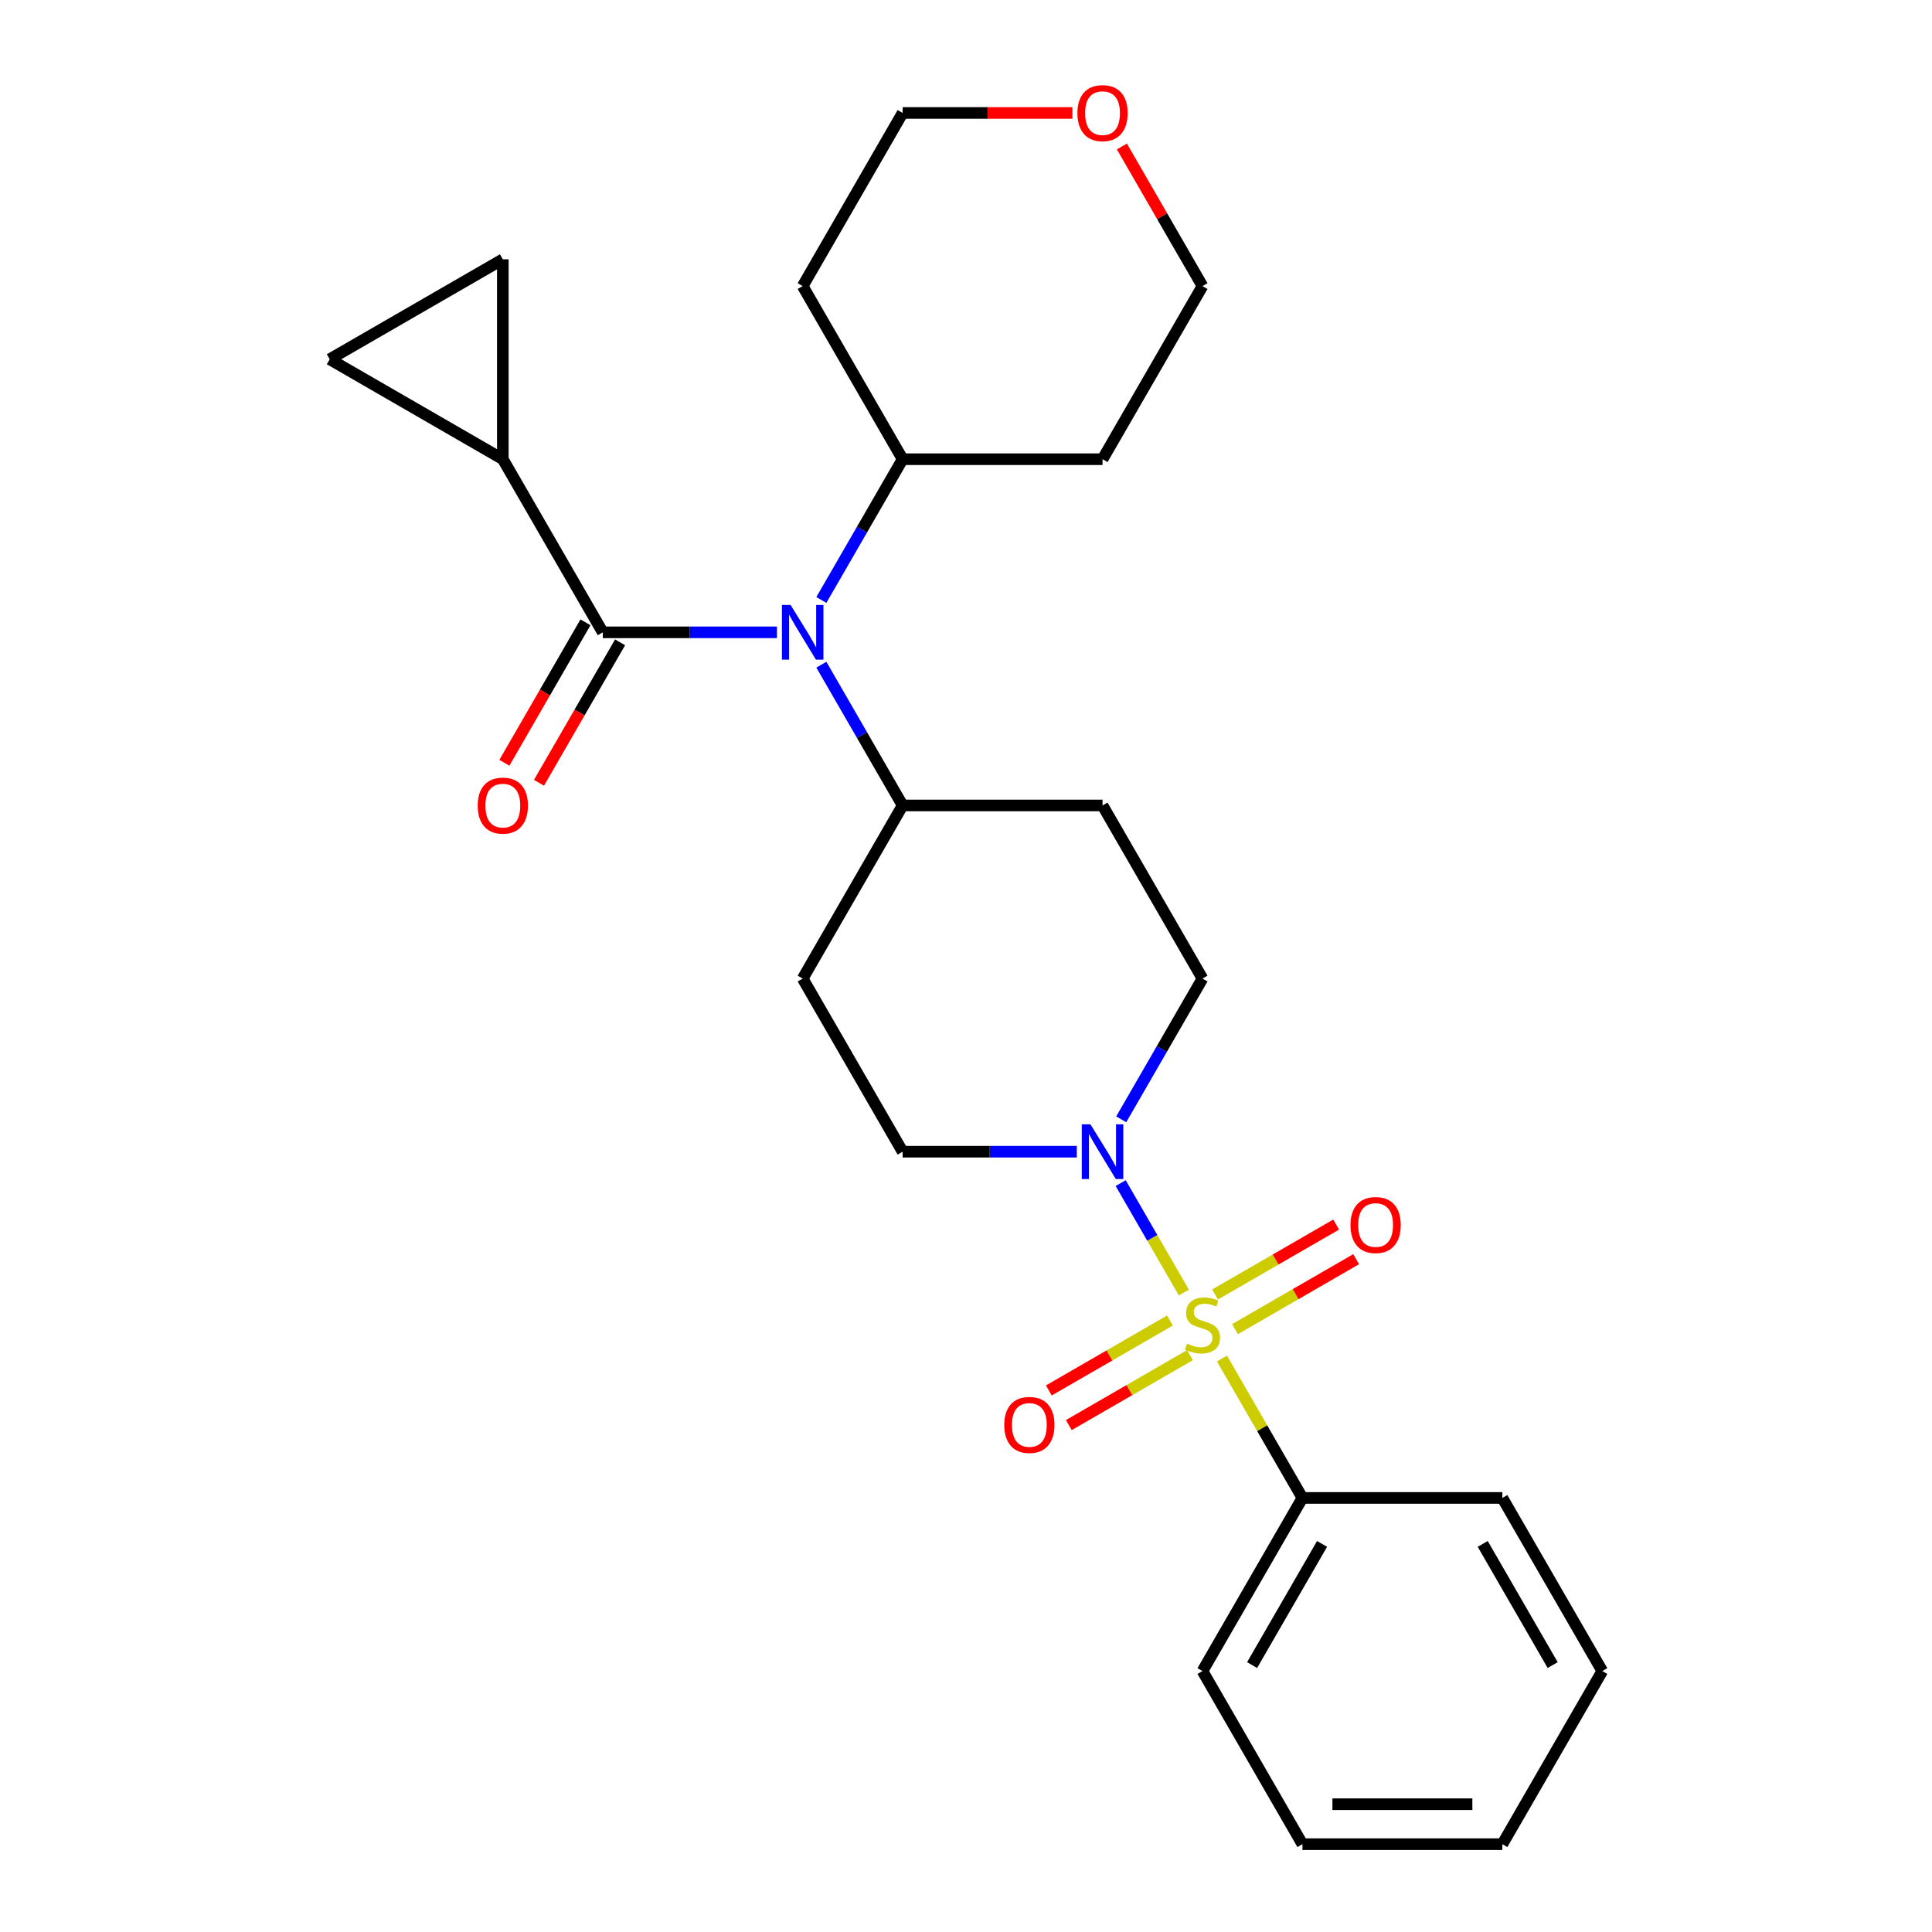 <?xml version='1.0' encoding='iso-8859-1'?>
<svg version='1.1' baseProfile='full'
              xmlns='http://www.w3.org/2000/svg'
                      xmlns:rdkit='http://www.rdkit.org/xml'
                      xmlns:xlink='http://www.w3.org/1999/xlink'
                  xml:space='preserve'
width='1000px' height='1000px' viewBox='0 0 1000 1000'>
<!-- END OF HEADER -->
<rect style='opacity:1.0;fill:#FFFFFF;stroke:none' width='1000' height='1000' x='0' y='0'> </rect>
<path class='bond-1' d='M 612.761,669.016 L 596.411,640.698' style='fill:none;fill-rule:evenodd;stroke:#CCCC00;stroke-width:6px;stroke-linecap:butt;stroke-linejoin:miter;stroke-opacity:1' />
<path class='bond-1' d='M 596.411,640.698 L 580.062,612.38' style='fill:none;fill-rule:evenodd;stroke:#0000FF;stroke-width:6px;stroke-linecap:butt;stroke-linejoin:miter;stroke-opacity:1' />
<path class='bond-6' d='M 639.246,687.948 L 670.592,669.851' style='fill:none;fill-rule:evenodd;stroke:#CCCC00;stroke-width:6px;stroke-linecap:butt;stroke-linejoin:miter;stroke-opacity:1' />
<path class='bond-6' d='M 670.592,669.851 L 701.937,651.753' style='fill:none;fill-rule:evenodd;stroke:#FF0000;stroke-width:6px;stroke-linecap:butt;stroke-linejoin:miter;stroke-opacity:1' />
<path class='bond-6' d='M 628.899,670.026 L 660.245,651.929' style='fill:none;fill-rule:evenodd;stroke:#CCCC00;stroke-width:6px;stroke-linecap:butt;stroke-linejoin:miter;stroke-opacity:1' />
<path class='bond-6' d='M 660.245,651.929 L 691.59,633.832' style='fill:none;fill-rule:evenodd;stroke:#FF0000;stroke-width:6px;stroke-linecap:butt;stroke-linejoin:miter;stroke-opacity:1' />
<path class='bond-7' d='M 605.566,683.498 L 574.221,701.595' style='fill:none;fill-rule:evenodd;stroke:#CCCC00;stroke-width:6px;stroke-linecap:butt;stroke-linejoin:miter;stroke-opacity:1' />
<path class='bond-7' d='M 574.221,701.595 L 542.875,719.692' style='fill:none;fill-rule:evenodd;stroke:#FF0000;stroke-width:6px;stroke-linecap:butt;stroke-linejoin:miter;stroke-opacity:1' />
<path class='bond-7' d='M 615.913,701.419 L 584.568,719.517' style='fill:none;fill-rule:evenodd;stroke:#CCCC00;stroke-width:6px;stroke-linecap:butt;stroke-linejoin:miter;stroke-opacity:1' />
<path class='bond-7' d='M 584.568,719.517 L 553.222,737.614' style='fill:none;fill-rule:evenodd;stroke:#FF0000;stroke-width:6px;stroke-linecap:butt;stroke-linejoin:miter;stroke-opacity:1' />
<path class='bond-8' d='M 632.491,703.19 L 653.316,739.26' style='fill:none;fill-rule:evenodd;stroke:#CCCC00;stroke-width:6px;stroke-linecap:butt;stroke-linejoin:miter;stroke-opacity:1' />
<path class='bond-8' d='M 653.316,739.26 L 674.141,775.33' style='fill:none;fill-rule:evenodd;stroke:#000000;stroke-width:6px;stroke-linecap:butt;stroke-linejoin:miter;stroke-opacity:1' />
<path class='bond-0' d='M 311.997,327.293 L 357.068,327.293' style='fill:none;fill-rule:evenodd;stroke:#000000;stroke-width:6px;stroke-linecap:butt;stroke-linejoin:miter;stroke-opacity:1' />
<path class='bond-0' d='M 357.068,327.293 L 402.14,327.293' style='fill:none;fill-rule:evenodd;stroke:#0000FF;stroke-width:6px;stroke-linecap:butt;stroke-linejoin:miter;stroke-opacity:1' />
<path class='bond-3' d='M 311.997,327.293 L 260.262,237.685' style='fill:none;fill-rule:evenodd;stroke:#000000;stroke-width:6px;stroke-linecap:butt;stroke-linejoin:miter;stroke-opacity:1' />
<path class='bond-14' d='M 303.036,322.119 L 282.049,358.47' style='fill:none;fill-rule:evenodd;stroke:#000000;stroke-width:6px;stroke-linecap:butt;stroke-linejoin:miter;stroke-opacity:1' />
<path class='bond-14' d='M 282.049,358.47 L 261.062,394.82' style='fill:none;fill-rule:evenodd;stroke:#FF0000;stroke-width:6px;stroke-linecap:butt;stroke-linejoin:miter;stroke-opacity:1' />
<path class='bond-14' d='M 320.957,332.466 L 299.97,368.817' style='fill:none;fill-rule:evenodd;stroke:#000000;stroke-width:6px;stroke-linecap:butt;stroke-linejoin:miter;stroke-opacity:1' />
<path class='bond-14' d='M 299.97,368.817 L 278.983,405.167' style='fill:none;fill-rule:evenodd;stroke:#FF0000;stroke-width:6px;stroke-linecap:butt;stroke-linejoin:miter;stroke-opacity:1' />
<path class='bond-10' d='M 580.34,579.369 L 601.373,542.938' style='fill:none;fill-rule:evenodd;stroke:#0000FF;stroke-width:6px;stroke-linecap:butt;stroke-linejoin:miter;stroke-opacity:1' />
<path class='bond-10' d='M 601.373,542.938 L 622.406,506.508' style='fill:none;fill-rule:evenodd;stroke:#000000;stroke-width:6px;stroke-linecap:butt;stroke-linejoin:miter;stroke-opacity:1' />
<path class='bond-11' d='M 557.344,596.115 L 512.273,596.115' style='fill:none;fill-rule:evenodd;stroke:#0000FF;stroke-width:6px;stroke-linecap:butt;stroke-linejoin:miter;stroke-opacity:1' />
<path class='bond-11' d='M 512.273,596.115 L 467.201,596.115' style='fill:none;fill-rule:evenodd;stroke:#000000;stroke-width:6px;stroke-linecap:butt;stroke-linejoin:miter;stroke-opacity:1' />
<path class='bond-2' d='M 425.135,344.039 L 446.168,380.47' style='fill:none;fill-rule:evenodd;stroke:#0000FF;stroke-width:6px;stroke-linecap:butt;stroke-linejoin:miter;stroke-opacity:1' />
<path class='bond-2' d='M 446.168,380.47 L 467.201,416.9' style='fill:none;fill-rule:evenodd;stroke:#000000;stroke-width:6px;stroke-linecap:butt;stroke-linejoin:miter;stroke-opacity:1' />
<path class='bond-15' d='M 425.135,310.546 L 446.168,274.116' style='fill:none;fill-rule:evenodd;stroke:#0000FF;stroke-width:6px;stroke-linecap:butt;stroke-linejoin:miter;stroke-opacity:1' />
<path class='bond-15' d='M 446.168,274.116 L 467.201,237.685' style='fill:none;fill-rule:evenodd;stroke:#000000;stroke-width:6px;stroke-linecap:butt;stroke-linejoin:miter;stroke-opacity:1' />
<path class='bond-4' d='M 260.262,237.685 L 170.654,185.95' style='fill:none;fill-rule:evenodd;stroke:#000000;stroke-width:6px;stroke-linecap:butt;stroke-linejoin:miter;stroke-opacity:1' />
<path class='bond-5' d='M 260.262,237.685 L 260.262,134.215' style='fill:none;fill-rule:evenodd;stroke:#000000;stroke-width:6px;stroke-linecap:butt;stroke-linejoin:miter;stroke-opacity:1' />
<path class='bond-29' d='M 170.654,185.95 L 260.262,134.215' style='fill:none;fill-rule:evenodd;stroke:#000000;stroke-width:6px;stroke-linecap:butt;stroke-linejoin:miter;stroke-opacity:1' />
<path class='bond-21' d='M 674.141,775.33 L 622.406,864.938' style='fill:none;fill-rule:evenodd;stroke:#000000;stroke-width:6px;stroke-linecap:butt;stroke-linejoin:miter;stroke-opacity:1' />
<path class='bond-21' d='M 684.302,799.119 L 648.088,861.844' style='fill:none;fill-rule:evenodd;stroke:#000000;stroke-width:6px;stroke-linecap:butt;stroke-linejoin:miter;stroke-opacity:1' />
<path class='bond-22' d='M 674.141,775.33 L 777.611,775.33' style='fill:none;fill-rule:evenodd;stroke:#000000;stroke-width:6px;stroke-linecap:butt;stroke-linejoin:miter;stroke-opacity:1' />
<path class='bond-9' d='M 467.201,416.9 L 415.466,506.508' style='fill:none;fill-rule:evenodd;stroke:#000000;stroke-width:6px;stroke-linecap:butt;stroke-linejoin:miter;stroke-opacity:1' />
<path class='bond-26' d='M 467.201,416.9 L 570.671,416.9' style='fill:none;fill-rule:evenodd;stroke:#000000;stroke-width:6px;stroke-linecap:butt;stroke-linejoin:miter;stroke-opacity:1' />
<path class='bond-12' d='M 622.406,506.508 L 570.671,416.9' style='fill:none;fill-rule:evenodd;stroke:#000000;stroke-width:6px;stroke-linecap:butt;stroke-linejoin:miter;stroke-opacity:1' />
<path class='bond-13' d='M 467.201,596.115 L 415.466,506.508' style='fill:none;fill-rule:evenodd;stroke:#000000;stroke-width:6px;stroke-linecap:butt;stroke-linejoin:miter;stroke-opacity:1' />
<path class='bond-17' d='M 467.201,237.685 L 415.466,148.078' style='fill:none;fill-rule:evenodd;stroke:#000000;stroke-width:6px;stroke-linecap:butt;stroke-linejoin:miter;stroke-opacity:1' />
<path class='bond-18' d='M 467.201,237.685 L 570.671,237.685' style='fill:none;fill-rule:evenodd;stroke:#000000;stroke-width:6px;stroke-linecap:butt;stroke-linejoin:miter;stroke-opacity:1' />
<path class='bond-16' d='M 580.686,75.817 L 601.546,111.947' style='fill:none;fill-rule:evenodd;stroke:#FF0000;stroke-width:6px;stroke-linecap:butt;stroke-linejoin:miter;stroke-opacity:1' />
<path class='bond-16' d='M 601.546,111.947 L 622.406,148.078' style='fill:none;fill-rule:evenodd;stroke:#000000;stroke-width:6px;stroke-linecap:butt;stroke-linejoin:miter;stroke-opacity:1' />
<path class='bond-28' d='M 555.084,58.47 L 511.143,58.47' style='fill:none;fill-rule:evenodd;stroke:#FF0000;stroke-width:6px;stroke-linecap:butt;stroke-linejoin:miter;stroke-opacity:1' />
<path class='bond-28' d='M 511.143,58.47 L 467.201,58.47' style='fill:none;fill-rule:evenodd;stroke:#000000;stroke-width:6px;stroke-linecap:butt;stroke-linejoin:miter;stroke-opacity:1' />
<path class='bond-19' d='M 415.466,148.078 L 467.201,58.47' style='fill:none;fill-rule:evenodd;stroke:#000000;stroke-width:6px;stroke-linecap:butt;stroke-linejoin:miter;stroke-opacity:1' />
<path class='bond-20' d='M 570.671,237.685 L 622.406,148.078' style='fill:none;fill-rule:evenodd;stroke:#000000;stroke-width:6px;stroke-linecap:butt;stroke-linejoin:miter;stroke-opacity:1' />
<path class='bond-24' d='M 622.406,864.938 L 674.141,954.545' style='fill:none;fill-rule:evenodd;stroke:#000000;stroke-width:6px;stroke-linecap:butt;stroke-linejoin:miter;stroke-opacity:1' />
<path class='bond-23' d='M 777.611,775.33 L 829.346,864.938' style='fill:none;fill-rule:evenodd;stroke:#000000;stroke-width:6px;stroke-linecap:butt;stroke-linejoin:miter;stroke-opacity:1' />
<path class='bond-23' d='M 767.45,799.119 L 803.664,861.844' style='fill:none;fill-rule:evenodd;stroke:#000000;stroke-width:6px;stroke-linecap:butt;stroke-linejoin:miter;stroke-opacity:1' />
<path class='bond-25' d='M 829.346,864.938 L 777.611,954.545' style='fill:none;fill-rule:evenodd;stroke:#000000;stroke-width:6px;stroke-linecap:butt;stroke-linejoin:miter;stroke-opacity:1' />
<path class='bond-27' d='M 674.141,954.545 L 777.611,954.545' style='fill:none;fill-rule:evenodd;stroke:#000000;stroke-width:6px;stroke-linecap:butt;stroke-linejoin:miter;stroke-opacity:1' />
<path class='bond-27' d='M 689.662,933.851 L 762.09,933.851' style='fill:none;fill-rule:evenodd;stroke:#000000;stroke-width:6px;stroke-linecap:butt;stroke-linejoin:miter;stroke-opacity:1' />
<path  class='atom-0' d='M 614.406 695.443
Q 614.726 695.563, 616.046 696.123
Q 617.366 696.683, 618.806 697.043
Q 620.286 697.363, 621.726 697.363
Q 624.406 697.363, 625.966 696.083
Q 627.526 694.763, 627.526 692.483
Q 627.526 690.923, 626.726 689.963
Q 625.966 689.003, 624.766 688.483
Q 623.566 687.963, 621.566 687.363
Q 619.046 686.603, 617.526 685.883
Q 616.046 685.163, 614.966 683.643
Q 613.926 682.123, 613.926 679.563
Q 613.926 676.003, 616.326 673.803
Q 618.766 671.603, 623.566 671.603
Q 626.846 671.603, 630.566 673.163
L 629.646 676.243
Q 626.246 674.843, 623.686 674.843
Q 620.926 674.843, 619.406 676.003
Q 617.886 677.123, 617.926 679.083
Q 617.926 680.603, 618.686 681.523
Q 619.486 682.443, 620.606 682.963
Q 621.766 683.483, 623.686 684.083
Q 626.246 684.883, 627.766 685.683
Q 629.286 686.483, 630.366 688.123
Q 631.486 689.723, 631.486 692.483
Q 631.486 696.403, 628.846 698.523
Q 626.246 700.603, 621.886 700.603
Q 619.366 700.603, 617.446 700.043
Q 615.566 699.523, 613.326 698.603
L 614.406 695.443
' fill='#CCCC00'/>
<path  class='atom-2' d='M 564.411 581.955
L 573.691 596.955
Q 574.611 598.435, 576.091 601.115
Q 577.571 603.795, 577.651 603.955
L 577.651 581.955
L 581.411 581.955
L 581.411 610.275
L 577.531 610.275
L 567.571 593.875
Q 566.411 591.955, 565.171 589.755
Q 563.971 587.555, 563.611 586.875
L 563.611 610.275
L 559.931 610.275
L 559.931 581.955
L 564.411 581.955
' fill='#0000FF'/>
<path  class='atom-3' d='M 409.206 313.133
L 418.486 328.133
Q 419.406 329.613, 420.886 332.293
Q 422.366 334.973, 422.446 335.133
L 422.446 313.133
L 426.206 313.133
L 426.206 341.453
L 422.326 341.453
L 412.366 325.053
Q 411.206 323.133, 409.966 320.933
Q 408.766 318.733, 408.406 318.053
L 408.406 341.453
L 404.726 341.453
L 404.726 313.133
L 409.206 313.133
' fill='#0000FF'/>
<path  class='atom-7' d='M 699.014 634.068
Q 699.014 627.268, 702.374 623.468
Q 705.734 619.668, 712.014 619.668
Q 718.294 619.668, 721.654 623.468
Q 725.014 627.268, 725.014 634.068
Q 725.014 640.948, 721.614 644.868
Q 718.214 648.748, 712.014 648.748
Q 705.774 648.748, 702.374 644.868
Q 699.014 640.988, 699.014 634.068
M 712.014 645.548
Q 716.334 645.548, 718.654 642.668
Q 721.014 639.748, 721.014 634.068
Q 721.014 628.508, 718.654 625.708
Q 716.334 622.868, 712.014 622.868
Q 707.694 622.868, 705.334 625.668
Q 703.014 628.468, 703.014 634.068
Q 703.014 639.788, 705.334 642.668
Q 707.694 645.548, 712.014 645.548
' fill='#FF0000'/>
<path  class='atom-8' d='M 519.799 737.538
Q 519.799 730.738, 523.159 726.938
Q 526.519 723.138, 532.799 723.138
Q 539.079 723.138, 542.439 726.938
Q 545.799 730.738, 545.799 737.538
Q 545.799 744.418, 542.399 748.338
Q 538.999 752.218, 532.799 752.218
Q 526.559 752.218, 523.159 748.338
Q 519.799 744.458, 519.799 737.538
M 532.799 749.018
Q 537.119 749.018, 539.439 746.138
Q 541.799 743.218, 541.799 737.538
Q 541.799 731.978, 539.439 729.178
Q 537.119 726.338, 532.799 726.338
Q 528.479 726.338, 526.119 729.138
Q 523.799 731.938, 523.799 737.538
Q 523.799 743.258, 526.119 746.138
Q 528.479 749.018, 532.799 749.018
' fill='#FF0000'/>
<path  class='atom-15' d='M 247.262 416.98
Q 247.262 410.18, 250.622 406.38
Q 253.982 402.58, 260.262 402.58
Q 266.542 402.58, 269.902 406.38
Q 273.262 410.18, 273.262 416.98
Q 273.262 423.86, 269.862 427.78
Q 266.462 431.66, 260.262 431.66
Q 254.022 431.66, 250.622 427.78
Q 247.262 423.9, 247.262 416.98
M 260.262 428.46
Q 264.582 428.46, 266.902 425.58
Q 269.262 422.66, 269.262 416.98
Q 269.262 411.42, 266.902 408.62
Q 264.582 405.78, 260.262 405.78
Q 255.942 405.78, 253.582 408.58
Q 251.262 411.38, 251.262 416.98
Q 251.262 422.7, 253.582 425.58
Q 255.942 428.46, 260.262 428.46
' fill='#FF0000'/>
<path  class='atom-17' d='M 557.671 58.55
Q 557.671 51.75, 561.031 47.95
Q 564.391 44.15, 570.671 44.15
Q 576.951 44.15, 580.311 47.95
Q 583.671 51.75, 583.671 58.55
Q 583.671 65.43, 580.271 69.35
Q 576.871 73.23, 570.671 73.23
Q 564.431 73.23, 561.031 69.35
Q 557.671 65.47, 557.671 58.55
M 570.671 70.03
Q 574.991 70.03, 577.311 67.15
Q 579.671 64.23, 579.671 58.55
Q 579.671 52.99, 577.311 50.19
Q 574.991 47.35, 570.671 47.35
Q 566.351 47.35, 563.991 50.15
Q 561.671 52.95, 561.671 58.55
Q 561.671 64.27, 563.991 67.15
Q 566.351 70.03, 570.671 70.03
' fill='#FF0000'/>
</svg>
